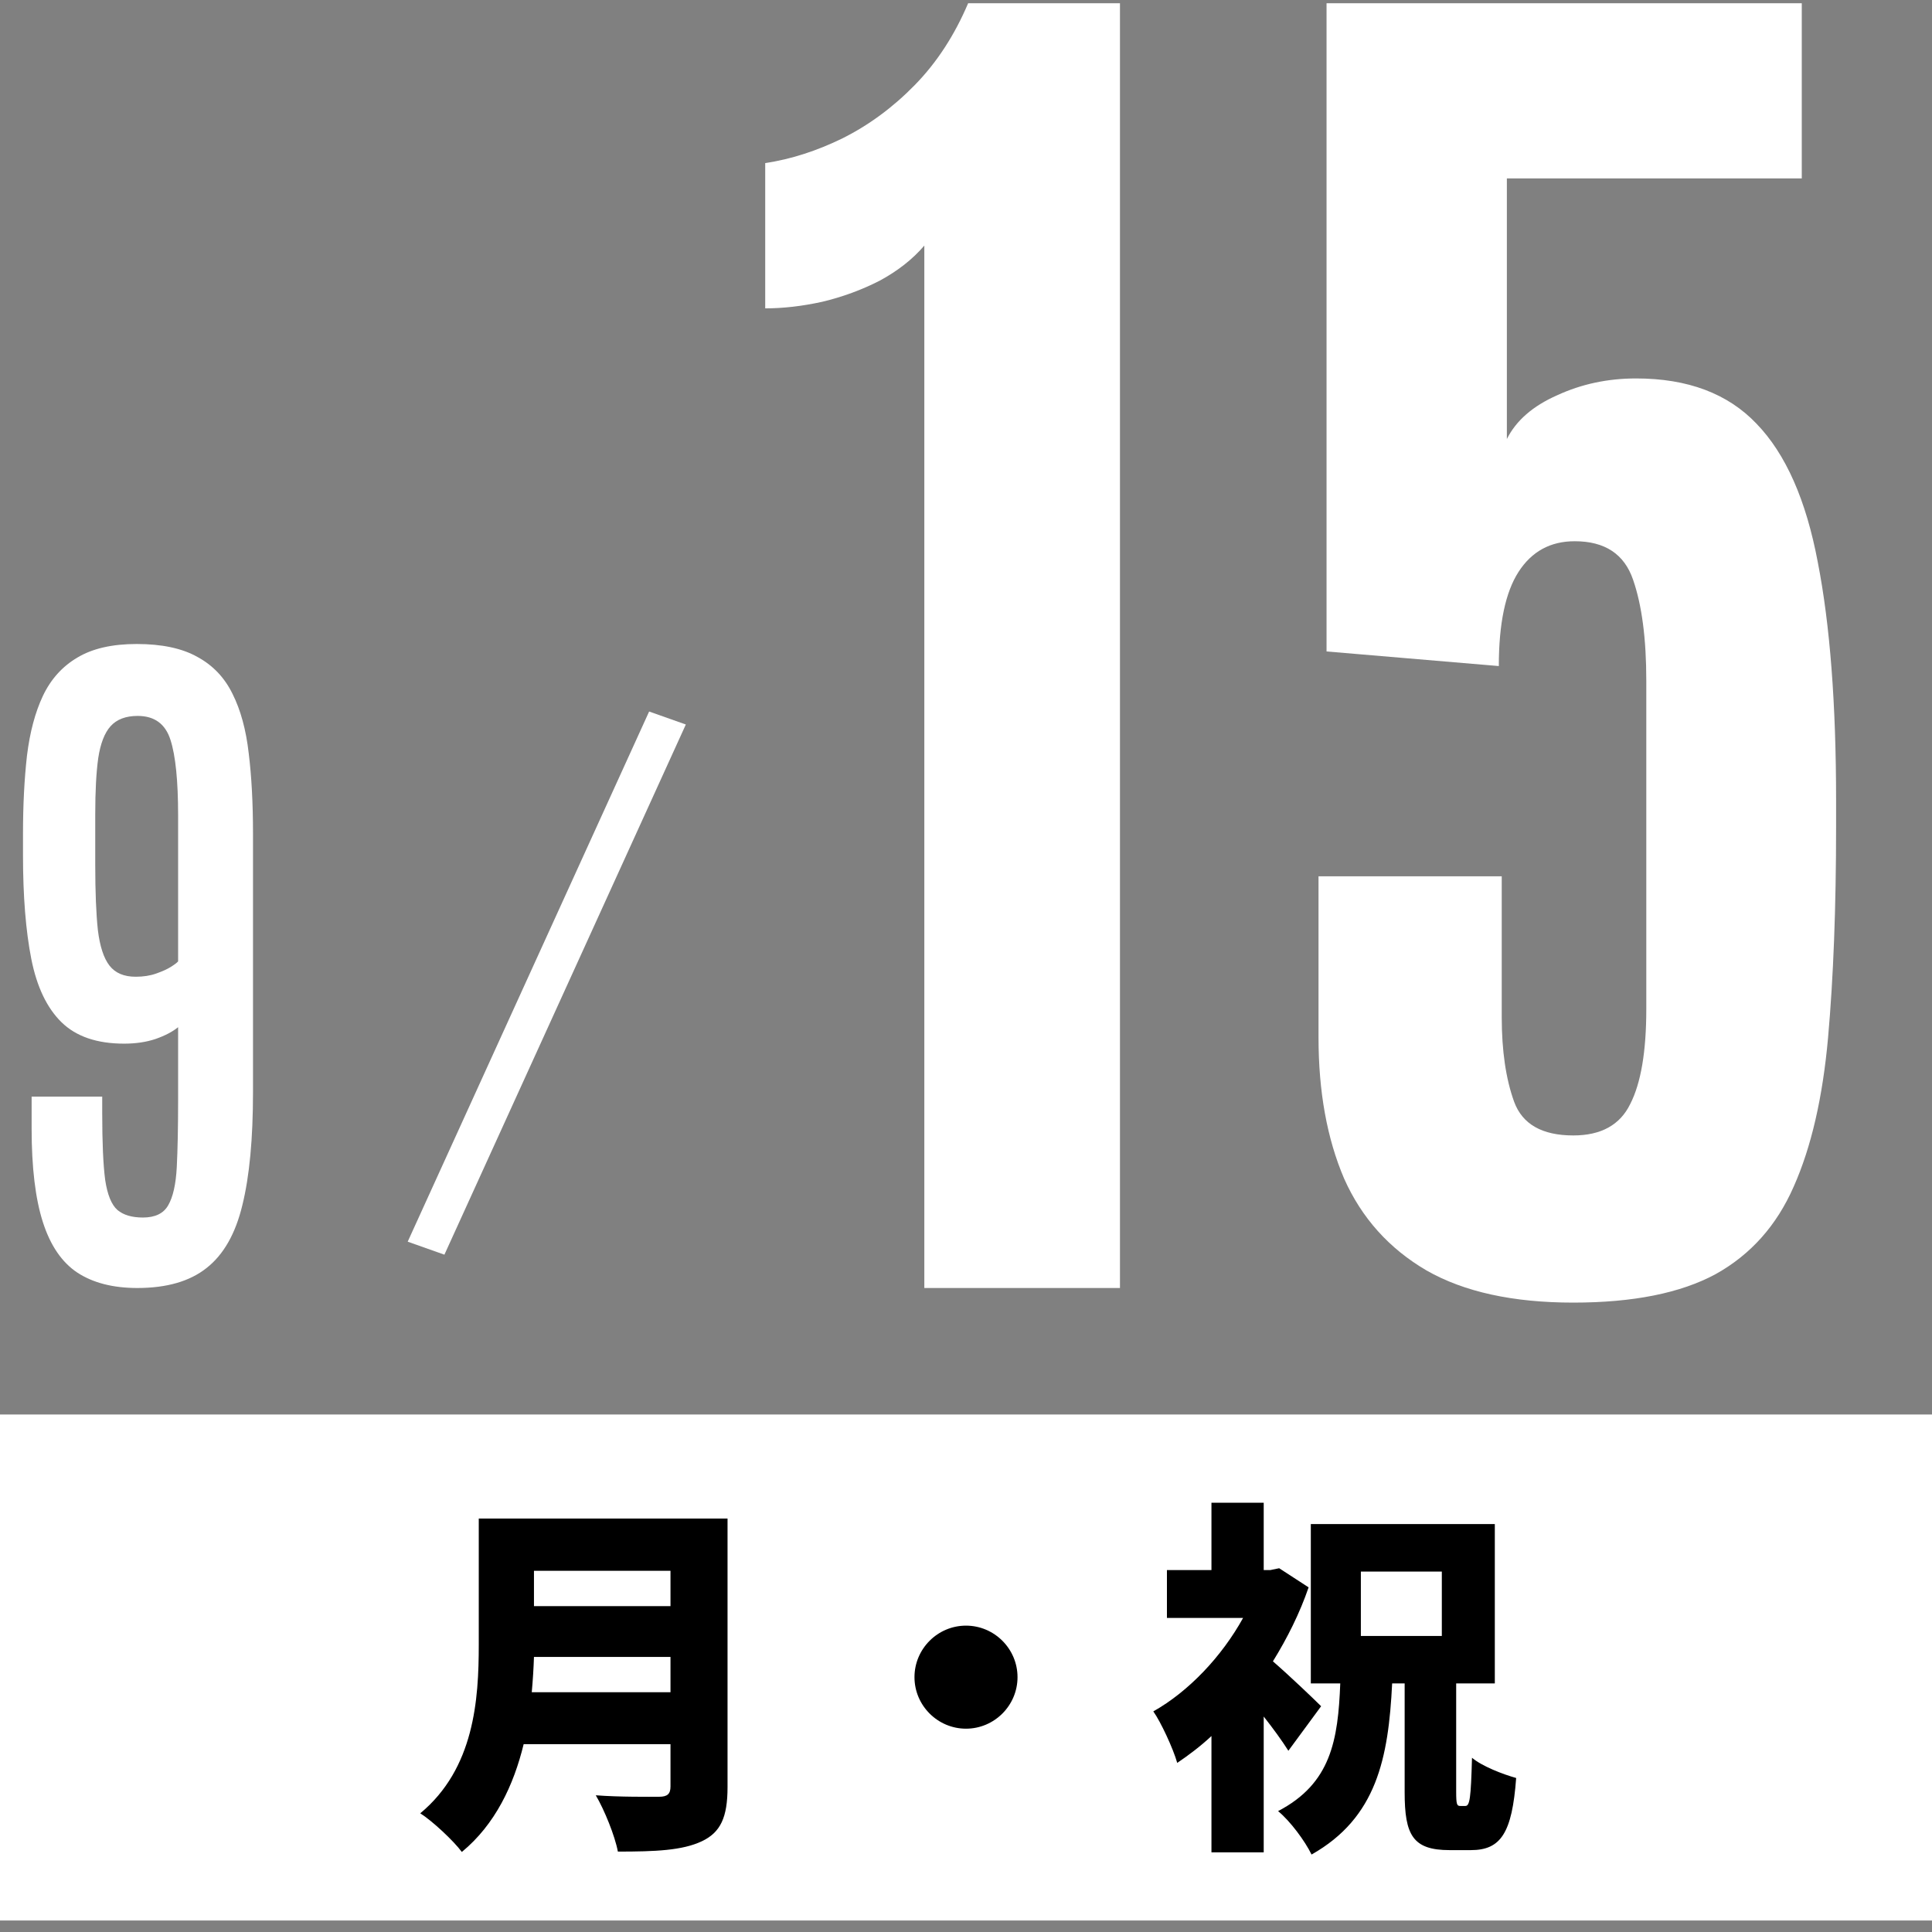 <svg width="84" height="84" viewBox="0 0 84 84" fill="none" xmlns="http://www.w3.org/2000/svg">
<rect x="0" y="0" width="84" height="84" fill="#808080" stroke="none"/>
<path d="M5.971 56C4.915 56 4.045 55.777 3.363 55.331C2.691 54.885 2.191 54.154 1.865 53.138C1.538 52.121 1.375 50.763 1.375 49.062V47.678H4.444V48.393C4.444 49.679 4.487 50.649 4.573 51.302C4.67 51.945 4.847 52.381 5.107 52.609C5.366 52.827 5.736 52.936 6.216 52.936C6.744 52.936 7.11 52.759 7.311 52.407C7.523 52.044 7.647 51.489 7.686 50.742C7.724 49.985 7.744 49.016 7.744 47.833V44.66C7.503 44.857 7.177 45.028 6.764 45.173C6.36 45.308 5.904 45.376 5.395 45.376C4.213 45.376 3.305 45.064 2.671 44.442C2.037 43.82 1.6 42.902 1.36 41.689C1.12 40.465 1 38.967 1 37.193V36.244C1 35 1.058 33.87 1.173 32.853C1.298 31.837 1.528 30.971 1.865 30.256C2.21 29.53 2.71 28.975 3.363 28.591C4.016 28.197 4.876 28 5.942 28C7.037 28 7.916 28.187 8.579 28.56C9.252 28.923 9.761 29.457 10.107 30.162C10.462 30.867 10.697 31.728 10.813 32.744C10.938 33.761 11 34.922 11 36.229V47.491C11 49.513 10.846 51.147 10.539 52.391C10.241 53.636 9.722 54.548 8.983 55.129C8.253 55.71 7.249 56 5.971 56ZM5.899 42.467C6.235 42.467 6.533 42.42 6.793 42.327C7.061 42.233 7.278 42.135 7.441 42.031C7.604 41.927 7.705 41.85 7.744 41.798V35.451C7.744 33.947 7.633 32.853 7.412 32.169C7.191 31.474 6.716 31.127 5.986 31.127C5.467 31.127 5.073 31.277 4.804 31.578C4.545 31.868 4.367 32.33 4.271 32.962C4.184 33.584 4.141 34.398 4.141 35.404V37.598C4.141 38.79 4.18 39.739 4.256 40.444C4.343 41.15 4.511 41.663 4.761 41.984C5.011 42.306 5.39 42.467 5.899 42.467Z" fill="white"/>
<path d="M28.223 30.936L29.819 31.5L19.322 54.551L17.726 53.986L28.223 30.936Z" fill="white"/>
<path d="M0 61.5H84V83.5H0V61.5Z" fill="white"/>
<path d="M68.404 56.635C65.78 56.635 63.654 56.169 62.024 55.238C60.395 54.286 59.2 52.953 58.438 51.239C57.697 49.504 57.327 47.462 57.327 45.114V38.1H65.293V44.225C65.293 45.685 65.473 46.912 65.833 47.907C66.193 48.88 67.05 49.367 68.404 49.367C69.61 49.367 70.435 48.912 70.879 48.002C71.345 47.092 71.578 45.717 71.578 43.876V29.594C71.578 27.774 71.387 26.314 71.006 25.214C70.626 24.092 69.779 23.532 68.467 23.532C67.409 23.532 66.595 23.976 66.023 24.865C65.452 25.753 65.166 27.118 65.166 28.959L57.676 28.324V0.141H78.338V7.758H65.516V19.088C65.918 18.284 66.648 17.65 67.706 17.184C68.763 16.697 69.906 16.454 71.133 16.454C73.376 16.454 75.122 17.11 76.37 18.422C77.64 19.734 78.528 21.744 79.036 24.452C79.565 27.16 79.83 30.609 79.83 34.799V35.941C79.83 39.454 79.713 42.511 79.481 45.114C79.248 47.716 78.751 49.874 77.989 51.588C77.248 53.281 76.116 54.551 74.593 55.397C73.069 56.222 71.006 56.635 68.404 56.635Z" fill="white"/>
<path d="M40.188 56V10.678C39.681 11.27 39.035 11.778 38.252 12.201C37.47 12.603 36.634 12.91 35.745 13.122C34.878 13.312 34.052 13.407 33.27 13.407V7.091C34.391 6.922 35.512 6.562 36.634 6.012C37.776 5.441 38.824 4.669 39.776 3.695C40.728 2.722 41.5 1.537 42.093 0.141H48.694V56H40.188Z" fill="white"/>
<path d="M57.44 74.184L56.016 76.12C55.744 75.688 55.36 75.16 54.944 74.632V80.536H52.672V75.48C52.192 75.928 51.68 76.312 51.184 76.648C51.008 76.024 50.464 74.856 50.144 74.408C51.68 73.544 53.12 72.024 54.048 70.344H50.736V68.264H52.672V65.336H54.944V68.264H55.232L55.616 68.184L56.896 69.016C56.512 70.136 55.968 71.224 55.344 72.232C56.048 72.84 57.136 73.88 57.44 74.184ZM59.168 68.328V71.128H62.688V68.328H59.168ZM63.488 78.52H63.712C63.904 78.52 63.952 78.184 64 76.424C64.432 76.792 65.344 77.144 65.92 77.304C65.744 79.704 65.248 80.44 63.952 80.44H63.024C61.424 80.44 61.072 79.784 61.072 77.928V73.192H60.528C60.368 76.44 59.856 79.032 57.024 80.632C56.736 80.04 56.096 79.176 55.568 78.744C57.872 77.544 58.176 75.656 58.272 73.192H56.992V66.264H64.992V73.192H63.312V77.896C63.312 78.456 63.344 78.52 63.488 78.52Z" fill="black"/>
<path d="M42 70.68C43.232 70.68 44.24 71.688 44.24 72.92C44.24 74.152 43.232 75.16 42 75.16C40.768 75.16 39.76 74.152 39.76 72.92C39.76 71.688 40.768 70.68 42 70.68Z" fill="black"/>
<path d="M23.12 73.576H29.152V72.04H23.216C23.2 72.52 23.168 73.048 23.12 73.576ZM29.152 68.296H23.216V69.832H29.152V68.296ZM31.632 66.024V77.704C31.632 79.016 31.328 79.672 30.512 80.056C29.664 80.456 28.496 80.504 26.864 80.504C26.736 79.816 26.272 78.68 25.904 78.056C26.928 78.136 28.272 78.12 28.656 78.12C29.024 78.12 29.152 77.992 29.152 77.672V75.832H22.768C22.336 77.608 21.536 79.32 20.08 80.52C19.728 80.04 18.784 79.16 18.272 78.84C20.624 76.888 20.816 73.896 20.816 71.512V66.024H31.632Z" fill="black"/>
</svg>
